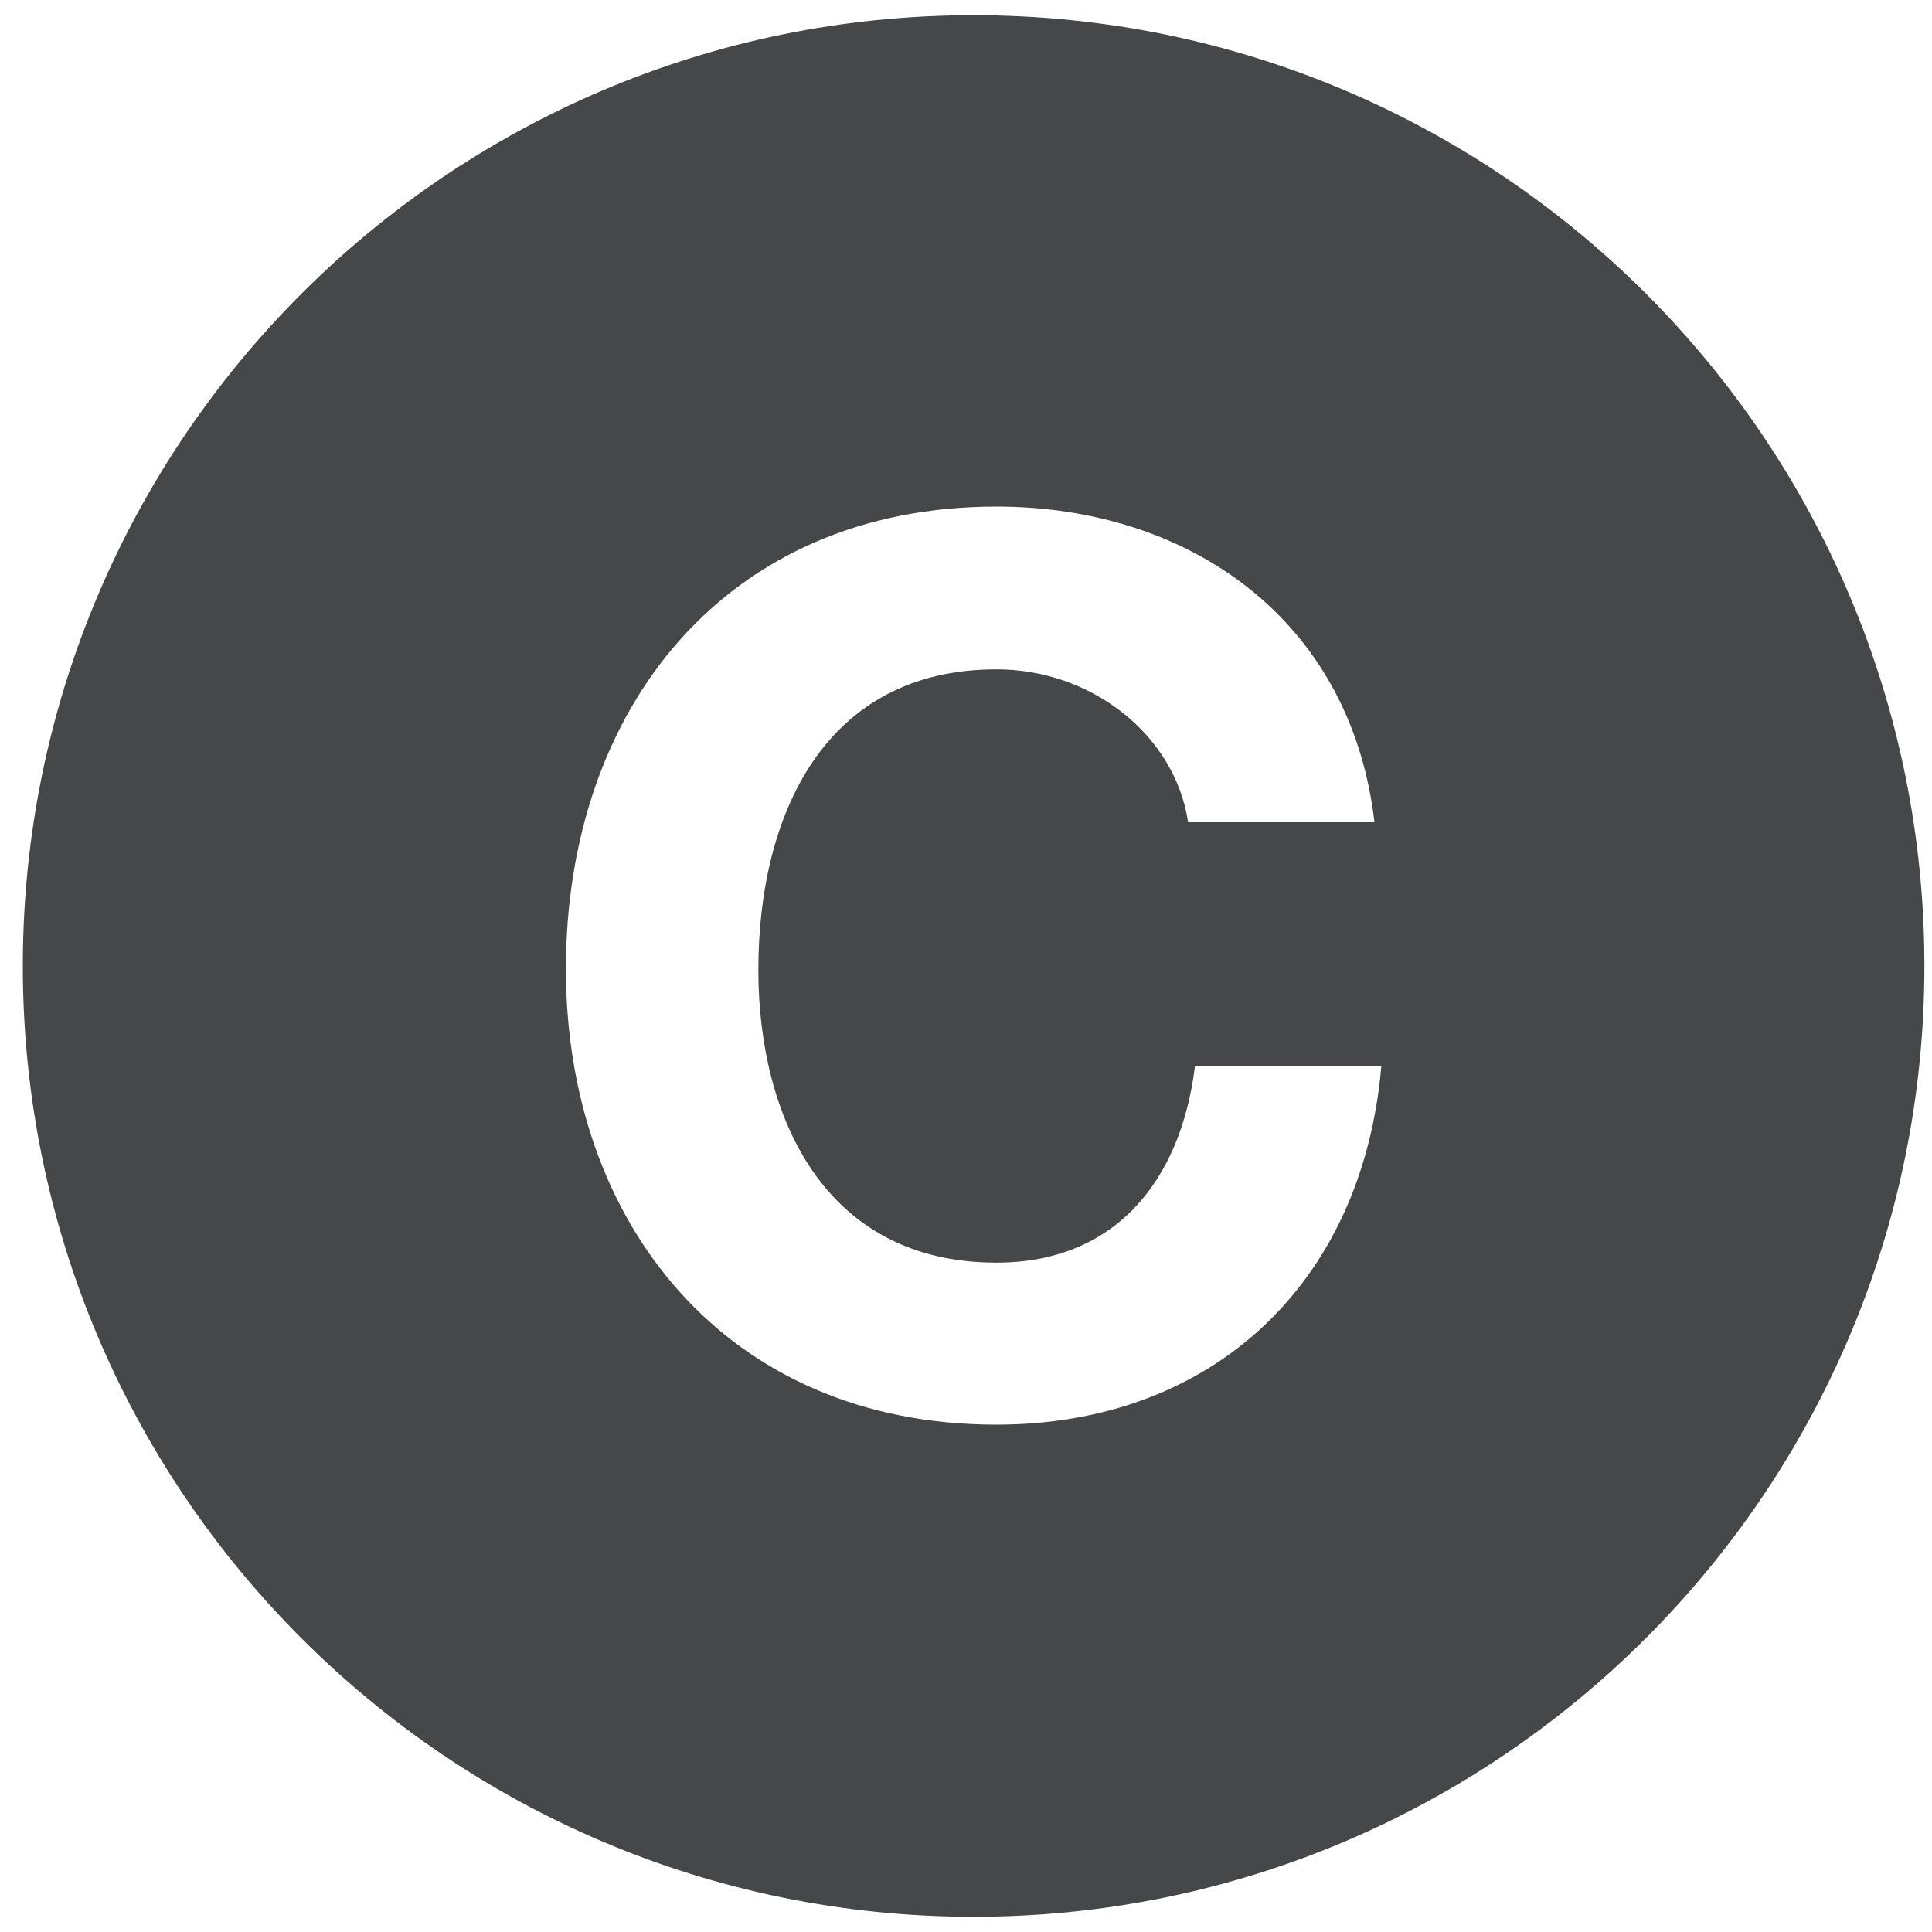 <?xml version="1.0" encoding="utf-8"?>
<!-- Generator: Adobe Illustrator 24.0.0, SVG Export Plug-In . SVG Version: 6.00 Build 0)  -->
<svg version="1.1" id="Capa_1" xmlns="http://www.w3.org/2000/svg" xmlns:xlink="http://www.w3.org/1999/xlink" x="0px" y="0px"
	 viewBox="0 0 254 254" style="enable-background:new 0 0 254 254;" xml:space="preserve">
<style type="text/css">
	.st0{fill-rule:evenodd;clip-rule:evenodd;fill:#464748;}
</style>
<path id="Forma_1" class="st0" d="M128,2C59,2,3,58,3,127s56,125,125,125c69,0,125-56,125-125C253,58,197.1,2,128,2
	C128,2,128,2,128,2z M131,187.3c-35.6,0-56.6-26.6-56.6-59.9c0-34.2,21-60.8,56.6-60.8c25.3,0,46.6,14.8,49.7,41.5h-24.5
	C154.5,96.7,143.6,88,131,88c-22.7,0-31.3,19.3-31.3,39.5c0,19.2,8.6,38.5,31.3,38.5c15.5,0,24.2-10.6,26.1-25.8h24.5
	C179.1,168.9,159.2,187.3,131,187.3L131,187.3z"/>
</svg>
